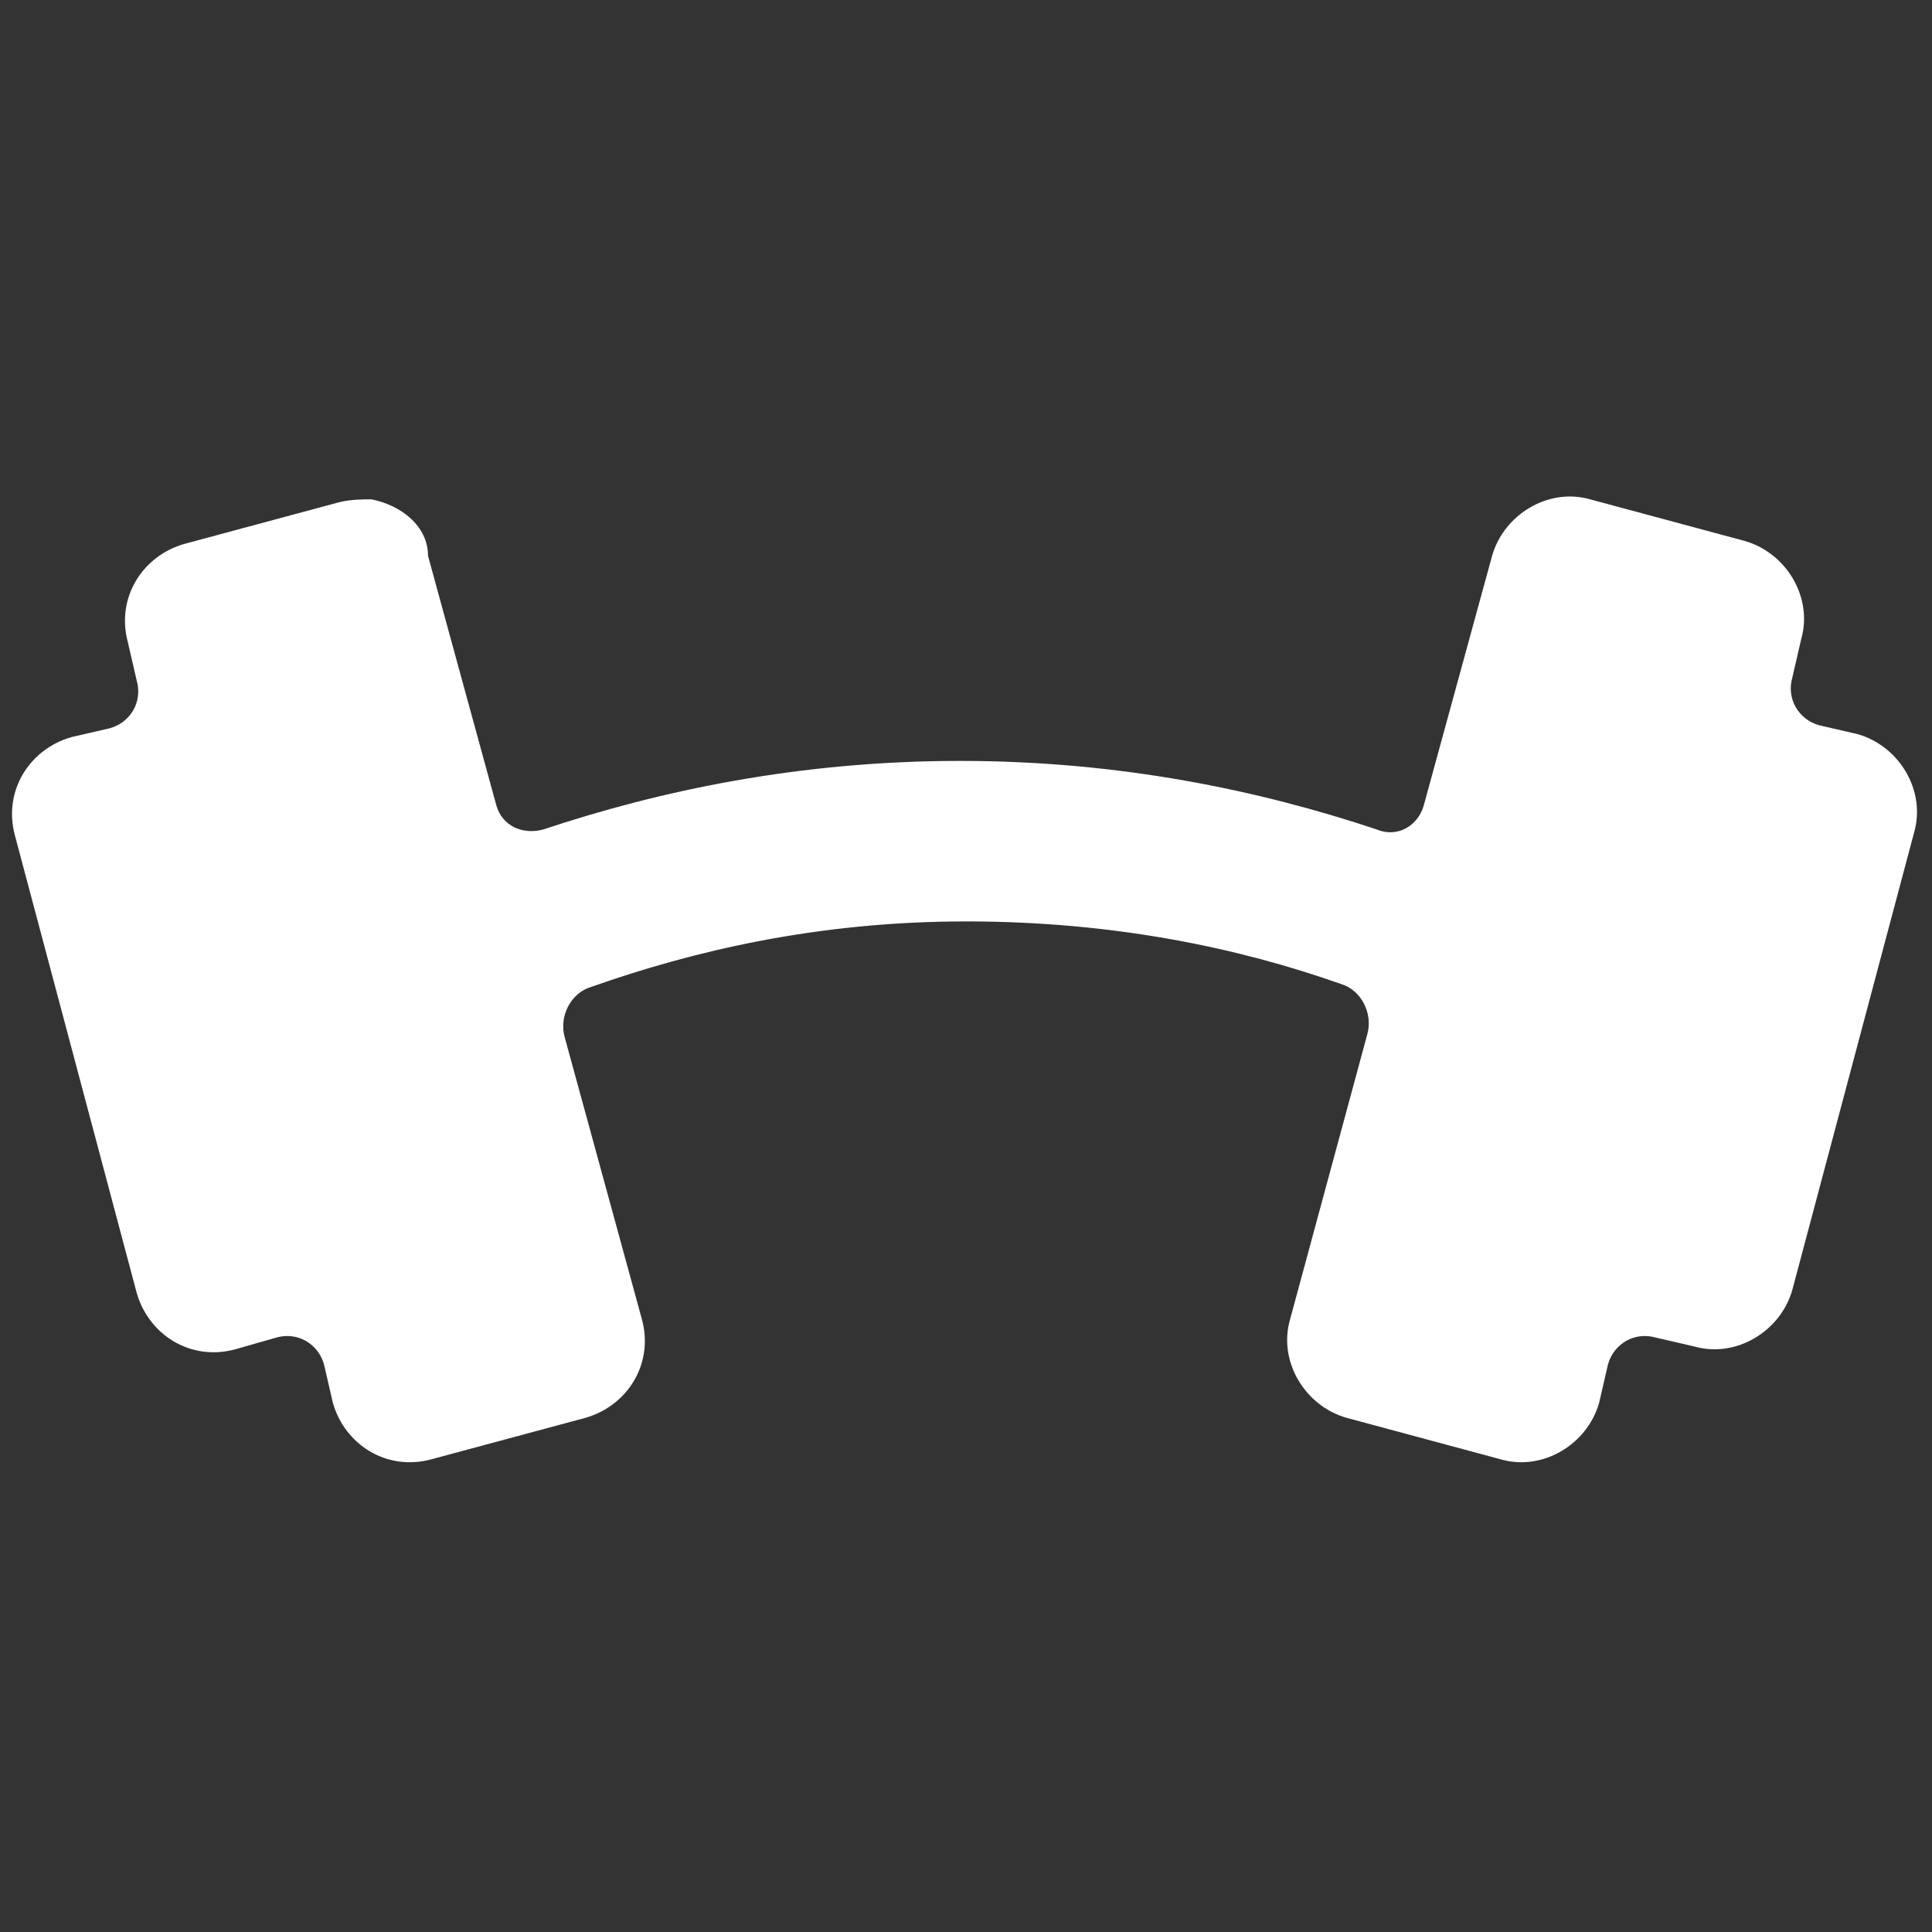 <?xml version="1.0" encoding="utf-8"?>
<!-- Generator: Adobe Illustrator 25.4.1, SVG Export Plug-In . SVG Version: 6.00 Build 0)  -->
<svg version="1.1" id="レイヤー_1" xmlns="http://www.w3.org/2000/svg" xmlns:xlink="http://www.w3.org/1999/xlink" x="0px"
	 y="0px" viewBox="0 0 65 65" style="enable-background:new 0 0 65 65;" xml:space="preserve">
<rect x="0" y="0" width="65" height="65" fill="#333333" stroke="none"/>
<style type="text/css">
	.st0{fill:#FFFFFF;}
</style>
<path class="st0" d="M12.5,16.8c-0.3,0-0.7,0-1.1,0.1l-5.2,1.4c-1.4,0.4-2.3,1.8-1.9,3.3l0.3,1.3c0.2,0.7-0.2,1.4-0.9,1.6l-1.3,0.3
	c-1.4,0.4-2.3,1.8-1.9,3.3l4.1,15.4c0.4,1.4,1.8,2.3,3.3,1.9L9.3,45c0.7-0.2,1.4,0.2,1.6,0.9l0.3,1.3c0.4,1.4,1.8,2.3,3.3,1.9
	l5.2-1.4c1.4-0.4,2.3-1.8,1.9-3.3L19,34.9c-0.2-0.7,0.2-1.5,0.9-1.7C23.3,32,27.5,31,32.5,31c5,0,9.2,0.9,12.6,2.1
	c0.7,0.2,1.1,1,0.9,1.7l-2.6,9.6c-0.4,1.4,0.5,2.9,1.9,3.3l5.2,1.4c1.4,0.4,2.9-0.5,3.3-1.9l0.3-1.3c0.2-0.7,0.9-1.1,1.6-0.9
	l1.3,0.3c1.4,0.4,2.9-0.5,3.3-1.9l4.1-15.4c0.4-1.4-0.5-2.9-1.9-3.3l-1.3-0.3c-0.7-0.2-1.1-0.9-0.9-1.6l0.3-1.3
	c0.4-1.4-0.5-2.9-1.9-3.3l-5.2-1.4c-1.4-0.4-2.9,0.5-3.3,1.9l-2.3,8.4c-0.2,0.7-0.9,1.1-1.6,0.8c-3.9-1.3-8.6-2.3-14-2.3
	c-5.4,0-10.1,1-14,2.3c-0.7,0.2-1.4-0.1-1.6-0.8l-2.3-8.4C14.4,17.7,13.5,17,12.5,16.8L12.5,16.8z"/>
</svg>
